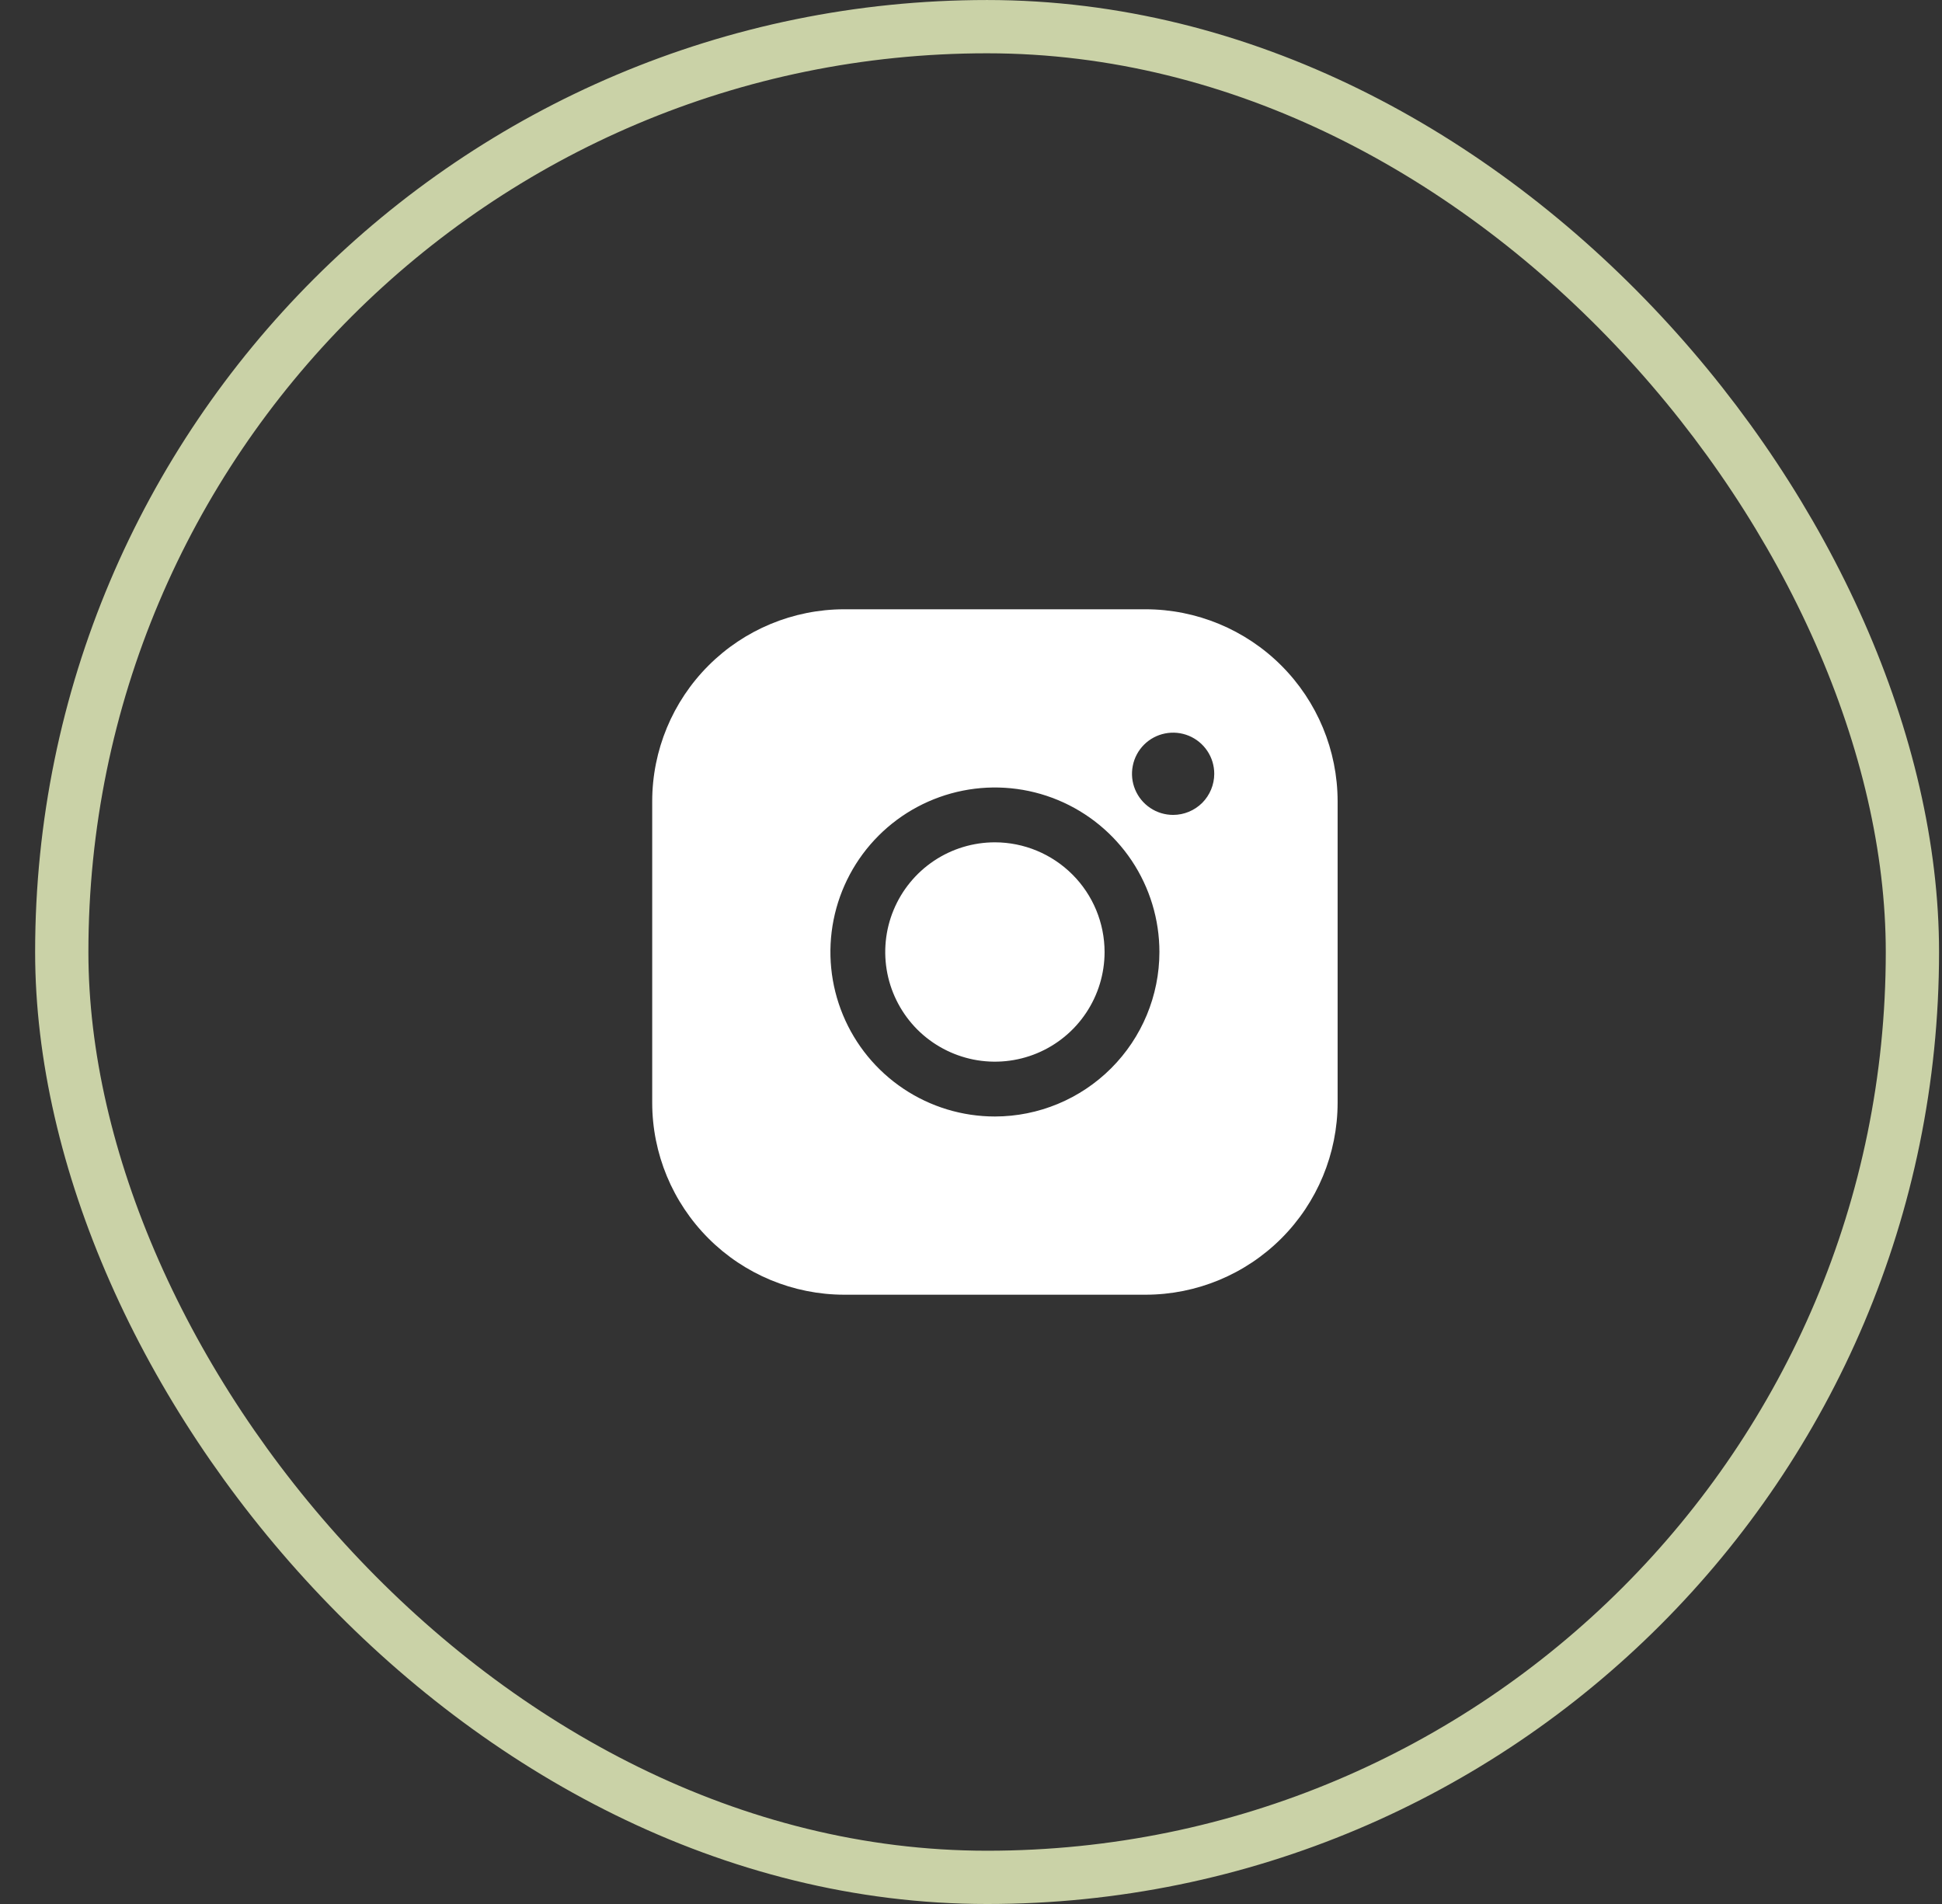 <?xml version="1.0" encoding="UTF-8"?> <svg xmlns="http://www.w3.org/2000/svg" width="51" height="50" viewBox="0 0 51 50" fill="none"><rect x="0" y="0" width="51" height="50" fill="#333333" stroke="none"/> <rect x="1.622" y="0.7" width="48.601" height="48.601" rx="24.3" stroke="#CAD2A7" stroke-width="1.399"></rect> <path d="M29.008 25C29.008 25.57 28.839 26.126 28.522 26.6C28.206 27.074 27.756 27.443 27.23 27.661C26.704 27.879 26.125 27.936 25.566 27.825C25.007 27.713 24.494 27.439 24.091 27.037C23.689 26.634 23.414 26.12 23.303 25.562C23.192 25.003 23.249 24.424 23.467 23.898C23.685 23.372 24.054 22.922 24.528 22.605C25.001 22.289 25.558 22.12 26.128 22.12C26.891 22.121 27.623 22.425 28.163 22.965C28.703 23.504 29.007 24.236 29.008 25ZM35.128 21.04V28.96C35.126 30.296 34.595 31.577 33.65 32.522C32.705 33.467 31.424 33.998 30.088 34H22.168C20.832 33.998 19.55 33.467 18.606 32.522C17.661 31.577 17.129 30.296 17.128 28.96V21.04C17.129 19.704 17.661 18.423 18.606 17.478C19.55 16.533 20.832 16.002 22.168 16H30.088C31.424 16.002 32.705 16.533 33.65 17.478C34.595 18.423 35.126 19.704 35.128 21.04ZM30.448 25C30.448 24.146 30.194 23.31 29.72 22.6C29.245 21.89 28.57 21.336 27.781 21.009C26.992 20.682 26.123 20.596 25.285 20.763C24.447 20.93 23.677 21.341 23.073 21.945C22.469 22.549 22.058 23.319 21.891 24.157C21.724 24.995 21.81 25.864 22.137 26.653C22.464 27.443 23.017 28.117 23.728 28.592C24.438 29.067 25.273 29.32 26.128 29.32C27.273 29.319 28.371 28.863 29.181 28.053C29.991 27.243 30.447 26.145 30.448 25ZM31.888 20.32C31.888 20.106 31.825 19.898 31.706 19.72C31.587 19.542 31.418 19.404 31.221 19.322C31.024 19.241 30.807 19.219 30.597 19.261C30.388 19.302 30.195 19.405 30.044 19.556C29.893 19.707 29.79 19.9 29.749 20.109C29.707 20.319 29.728 20.536 29.81 20.733C29.892 20.931 30.03 21.099 30.208 21.218C30.385 21.337 30.594 21.4 30.808 21.4C31.094 21.4 31.369 21.286 31.572 21.084C31.774 20.881 31.888 20.606 31.888 20.32Z" fill="white"></path> </svg> 